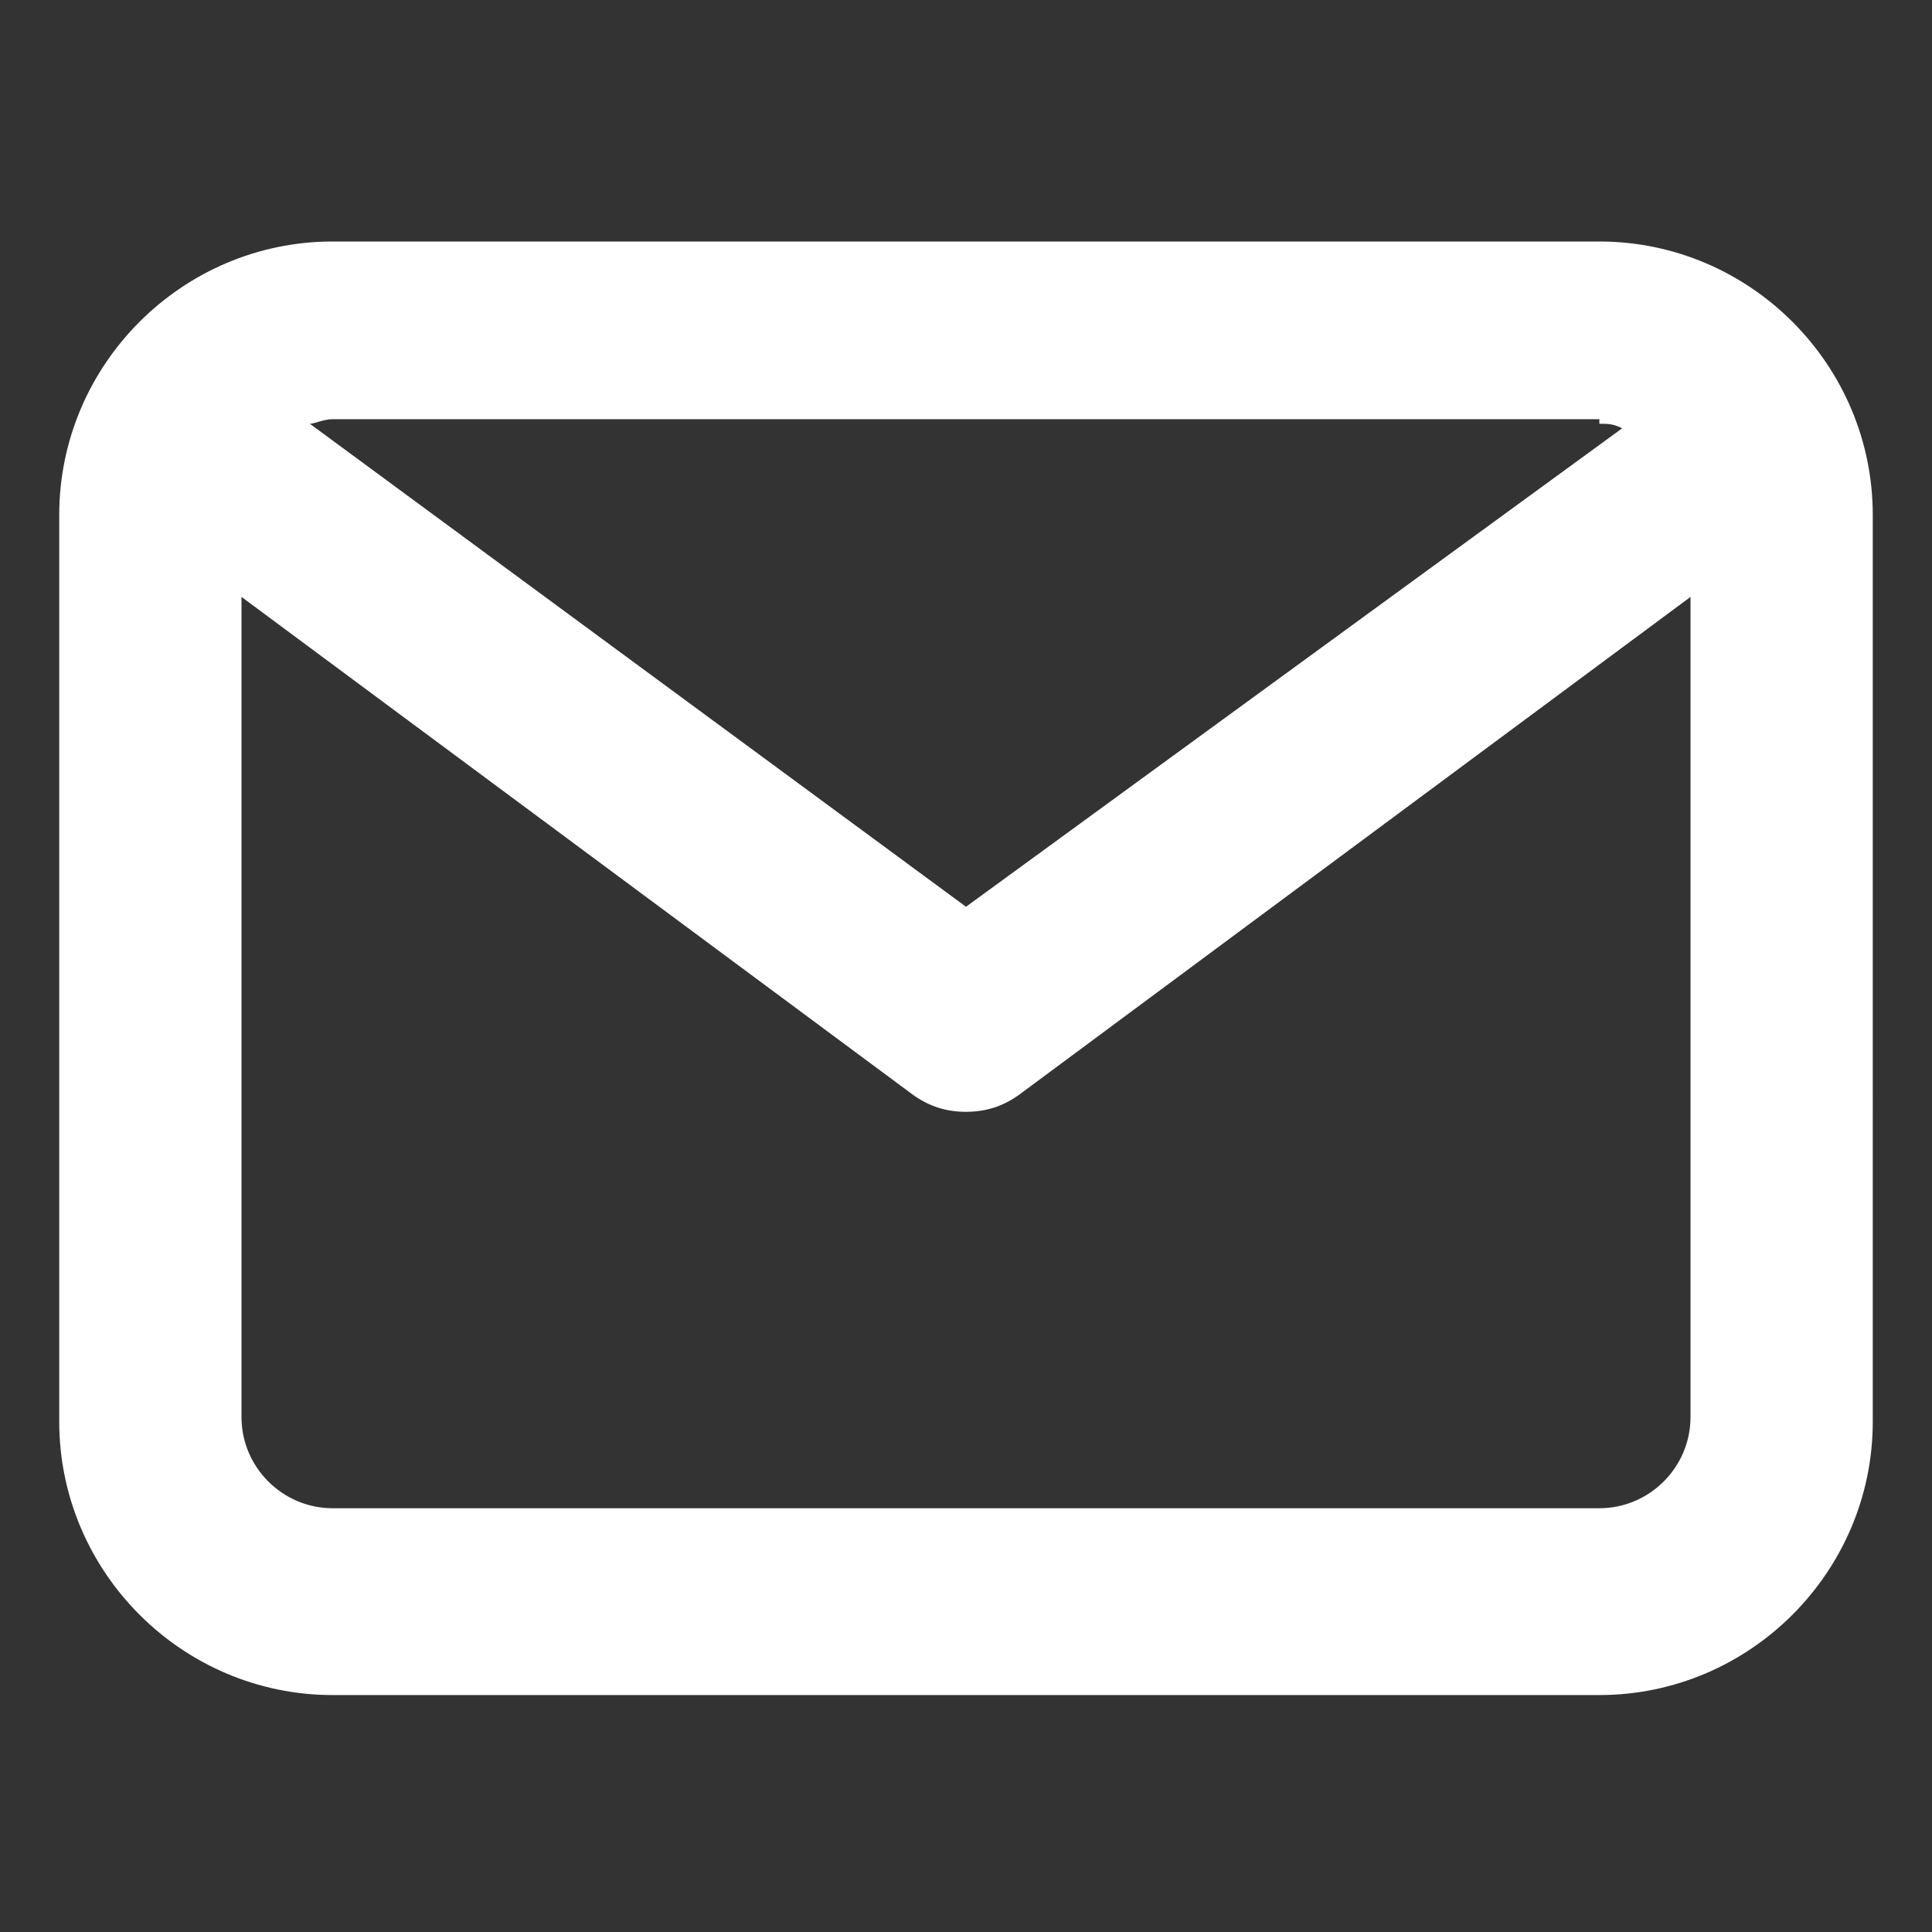 <?xml version="1.0" encoding="utf-8"?>
<!-- Generator: Adobe Illustrator 24.2.1, SVG Export Plug-In . SVG Version: 6.00 Build 0)  -->
<svg version="1.0" id="Capa_1" xmlns="http://www.w3.org/2000/svg" xmlns:xlink="http://www.w3.org/1999/xlink" x="0px" y="0px"
	 viewBox="0 0 42.4 42.4" style="enable-background:new 0 0 42.4 42.4;" xml:space="preserve">
<rect x="0" y="0" width="42.4" height="42.4" fill="#333333" stroke="none"/>
<style type="text/css">
	.st0{fill:#FFFFFF;}
</style>
<path class="st0" d="M35.1,5.3H7.3c-3.3,0-6,2.7-6,6v19.9c0,3.3,2.7,6,6,6h27.8c3.3,0,6-2.7,6-6V11.3C41.1,8,38.4,5.3,35.1,5.3z
	 M35.1,9.3c0.2,0,0.3,0,0.5,0.1L21.2,19.9L6.8,9.3c0.1,0,0.3-0.1,0.5-0.1H35.1z M35.1,33.1H7.3c-1.1,0-2-0.9-2-2v-18L20,24
	c0.4,0.3,0.8,0.4,1.2,0.4c0.4,0,0.8-0.1,1.2-0.4l14.7-10.9v18C37.1,32.2,36.2,33.1,35.1,33.1z"/>
</svg>
